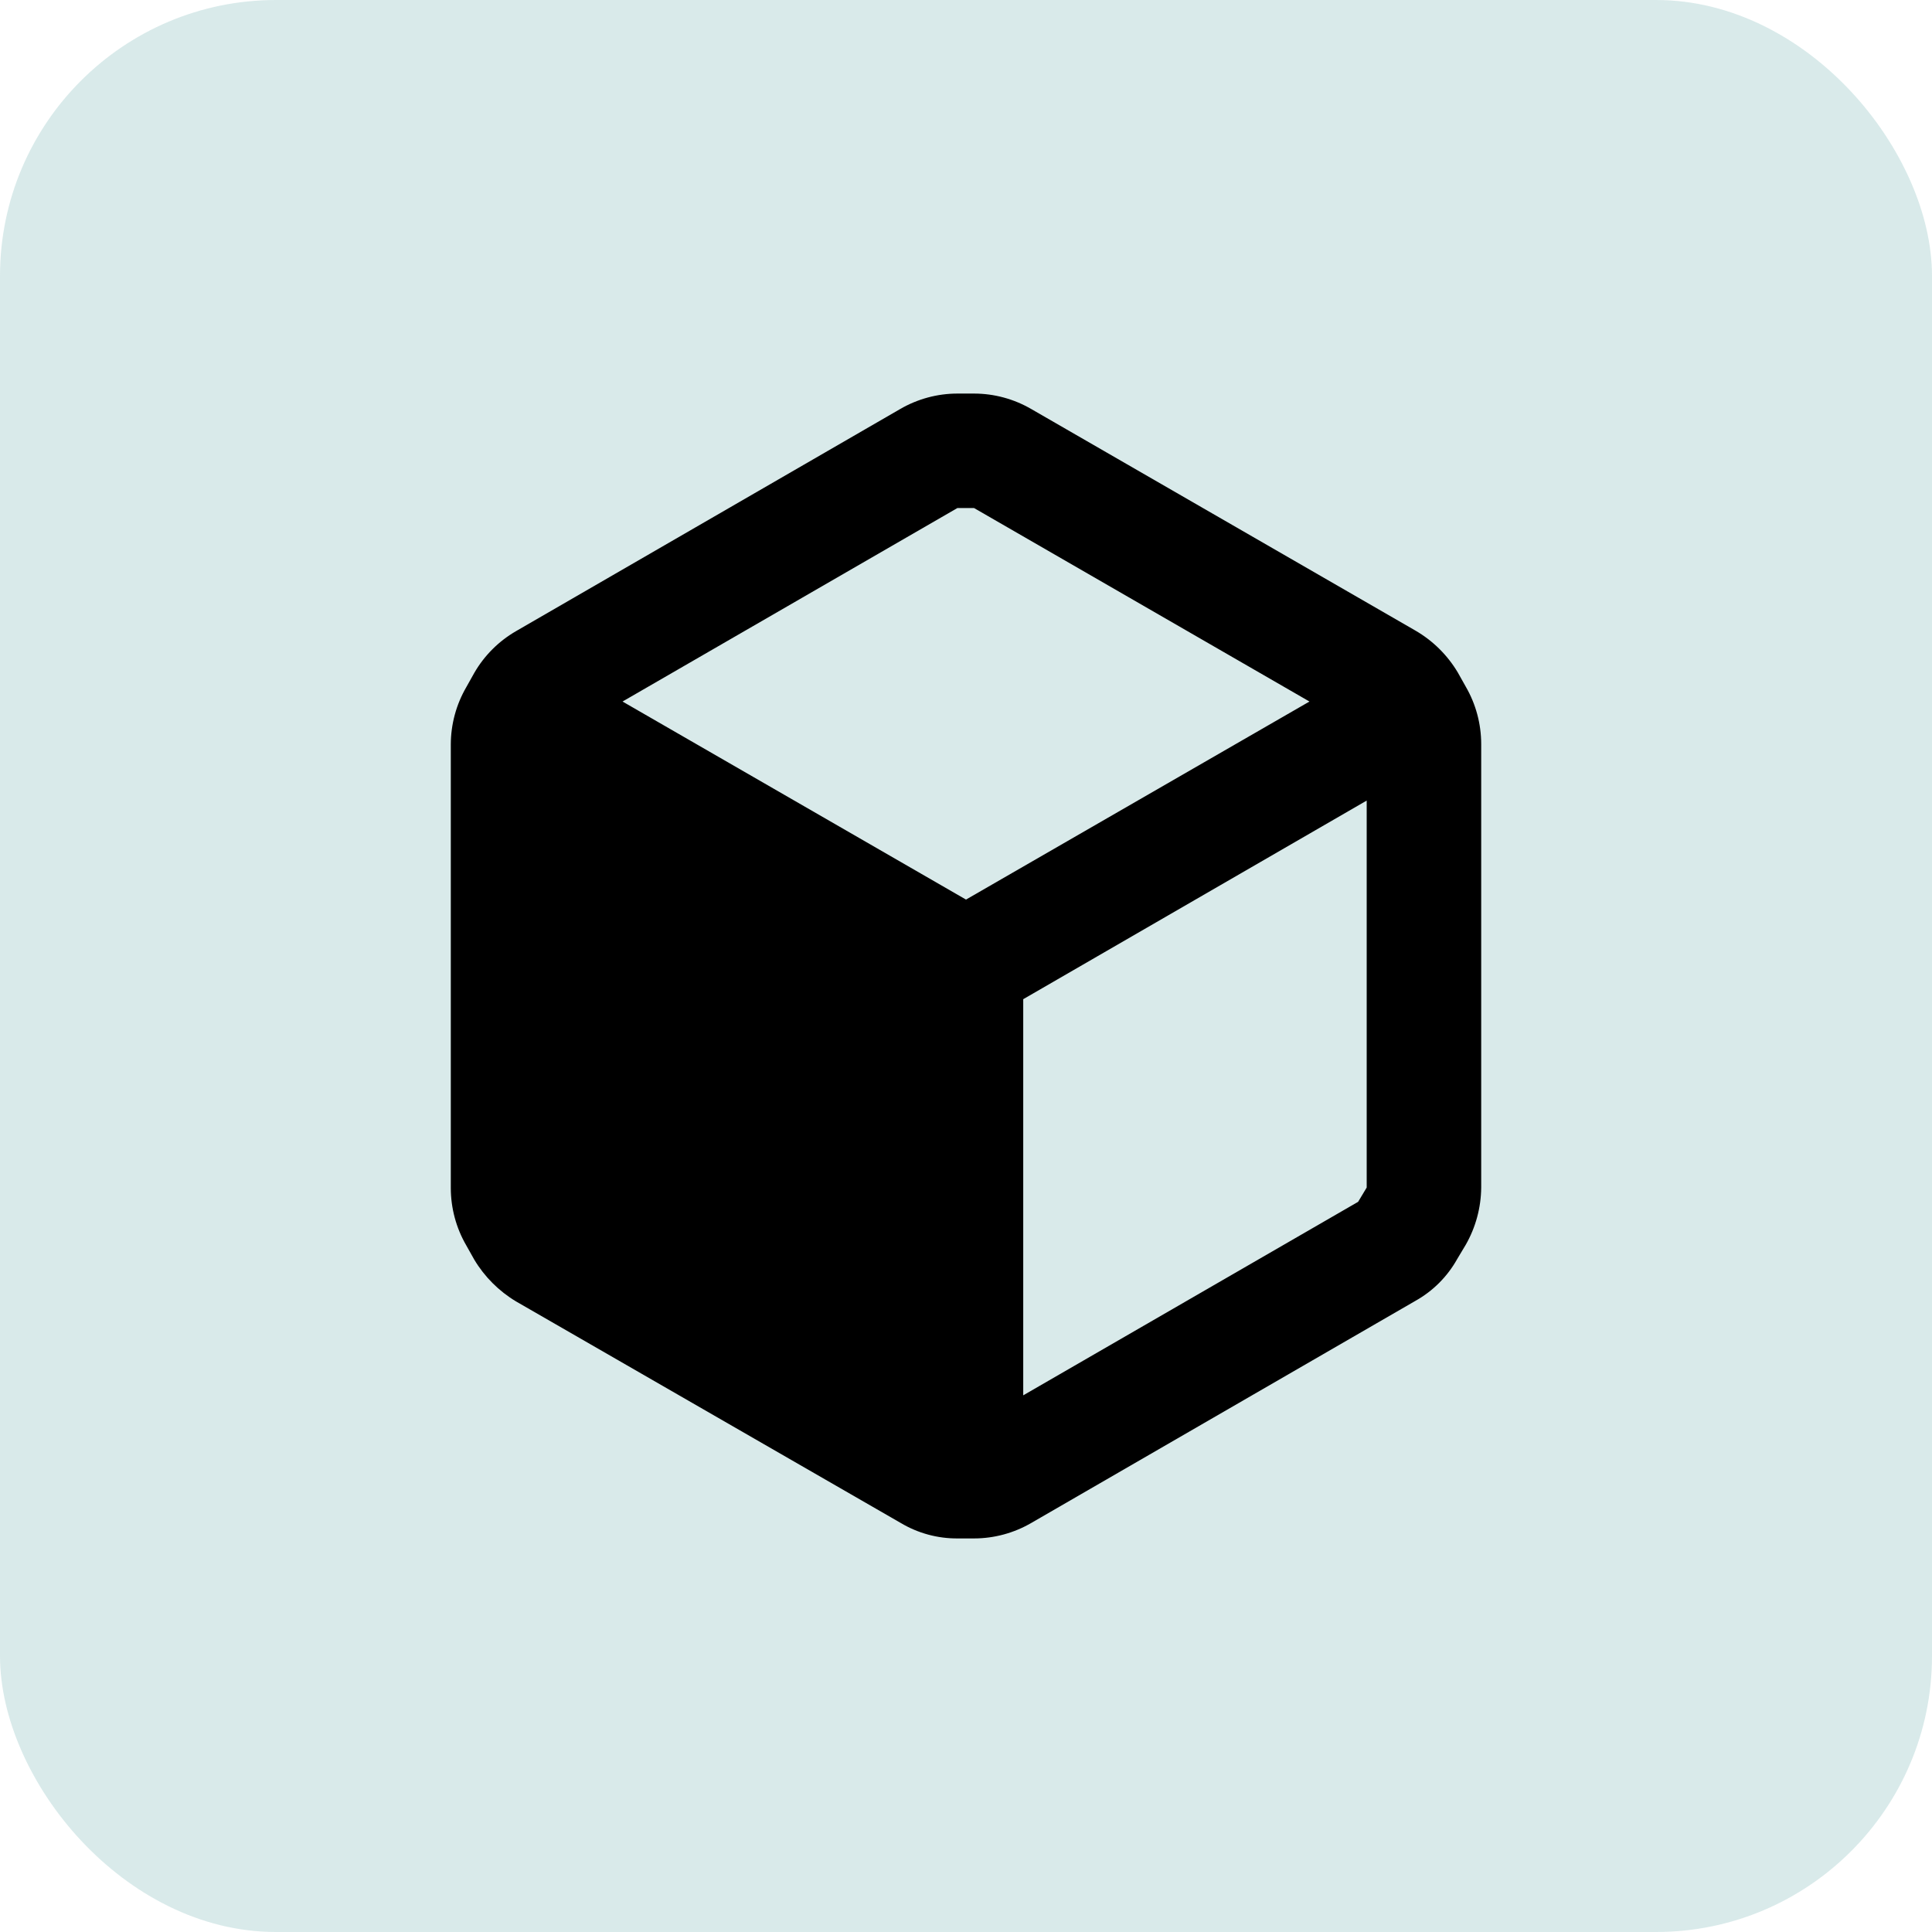 <svg width="45" height="45" viewBox="0 0 45 45" fill="none" xmlns="http://www.w3.org/2000/svg">
<rect width="45" height="45" rx="6.429" fill="#037573" fill-opacity="0.15"/>
<path fill-rule="evenodd" clip-rule="evenodd" d="M34.14 15.993L33.953 15.66C33.712 15.257 33.373 14.922 32.967 14.687L24.02 9.527C23.615 9.292 23.155 9.167 22.687 9.167H22.3C21.832 9.167 21.372 9.292 20.967 9.527L12.02 14.7C11.616 14.934 11.28 15.269 11.047 15.673L10.86 16.007C10.625 16.412 10.501 16.872 10.5 17.34V27.673C10.501 28.142 10.625 28.602 10.86 29.007L11.047 29.34C11.286 29.739 11.621 30.074 12.02 30.313L20.98 35.473C21.383 35.713 21.844 35.838 22.313 35.833H22.687C23.155 35.833 23.615 35.708 24.02 35.473L32.967 30.3C33.375 30.072 33.712 29.735 33.94 29.327L34.14 28.993C34.372 28.587 34.496 28.128 34.5 27.66V17.327C34.499 16.858 34.375 16.398 34.14 15.993ZM22.3 11.833H22.687L30.5 16.34L22.5 20.953L14.5 16.34L22.3 11.833ZM23.833 32.5L31.633 27.993L31.833 27.66V18.647L23.833 23.273V32.5Z" fill="black"/>
</svg>

